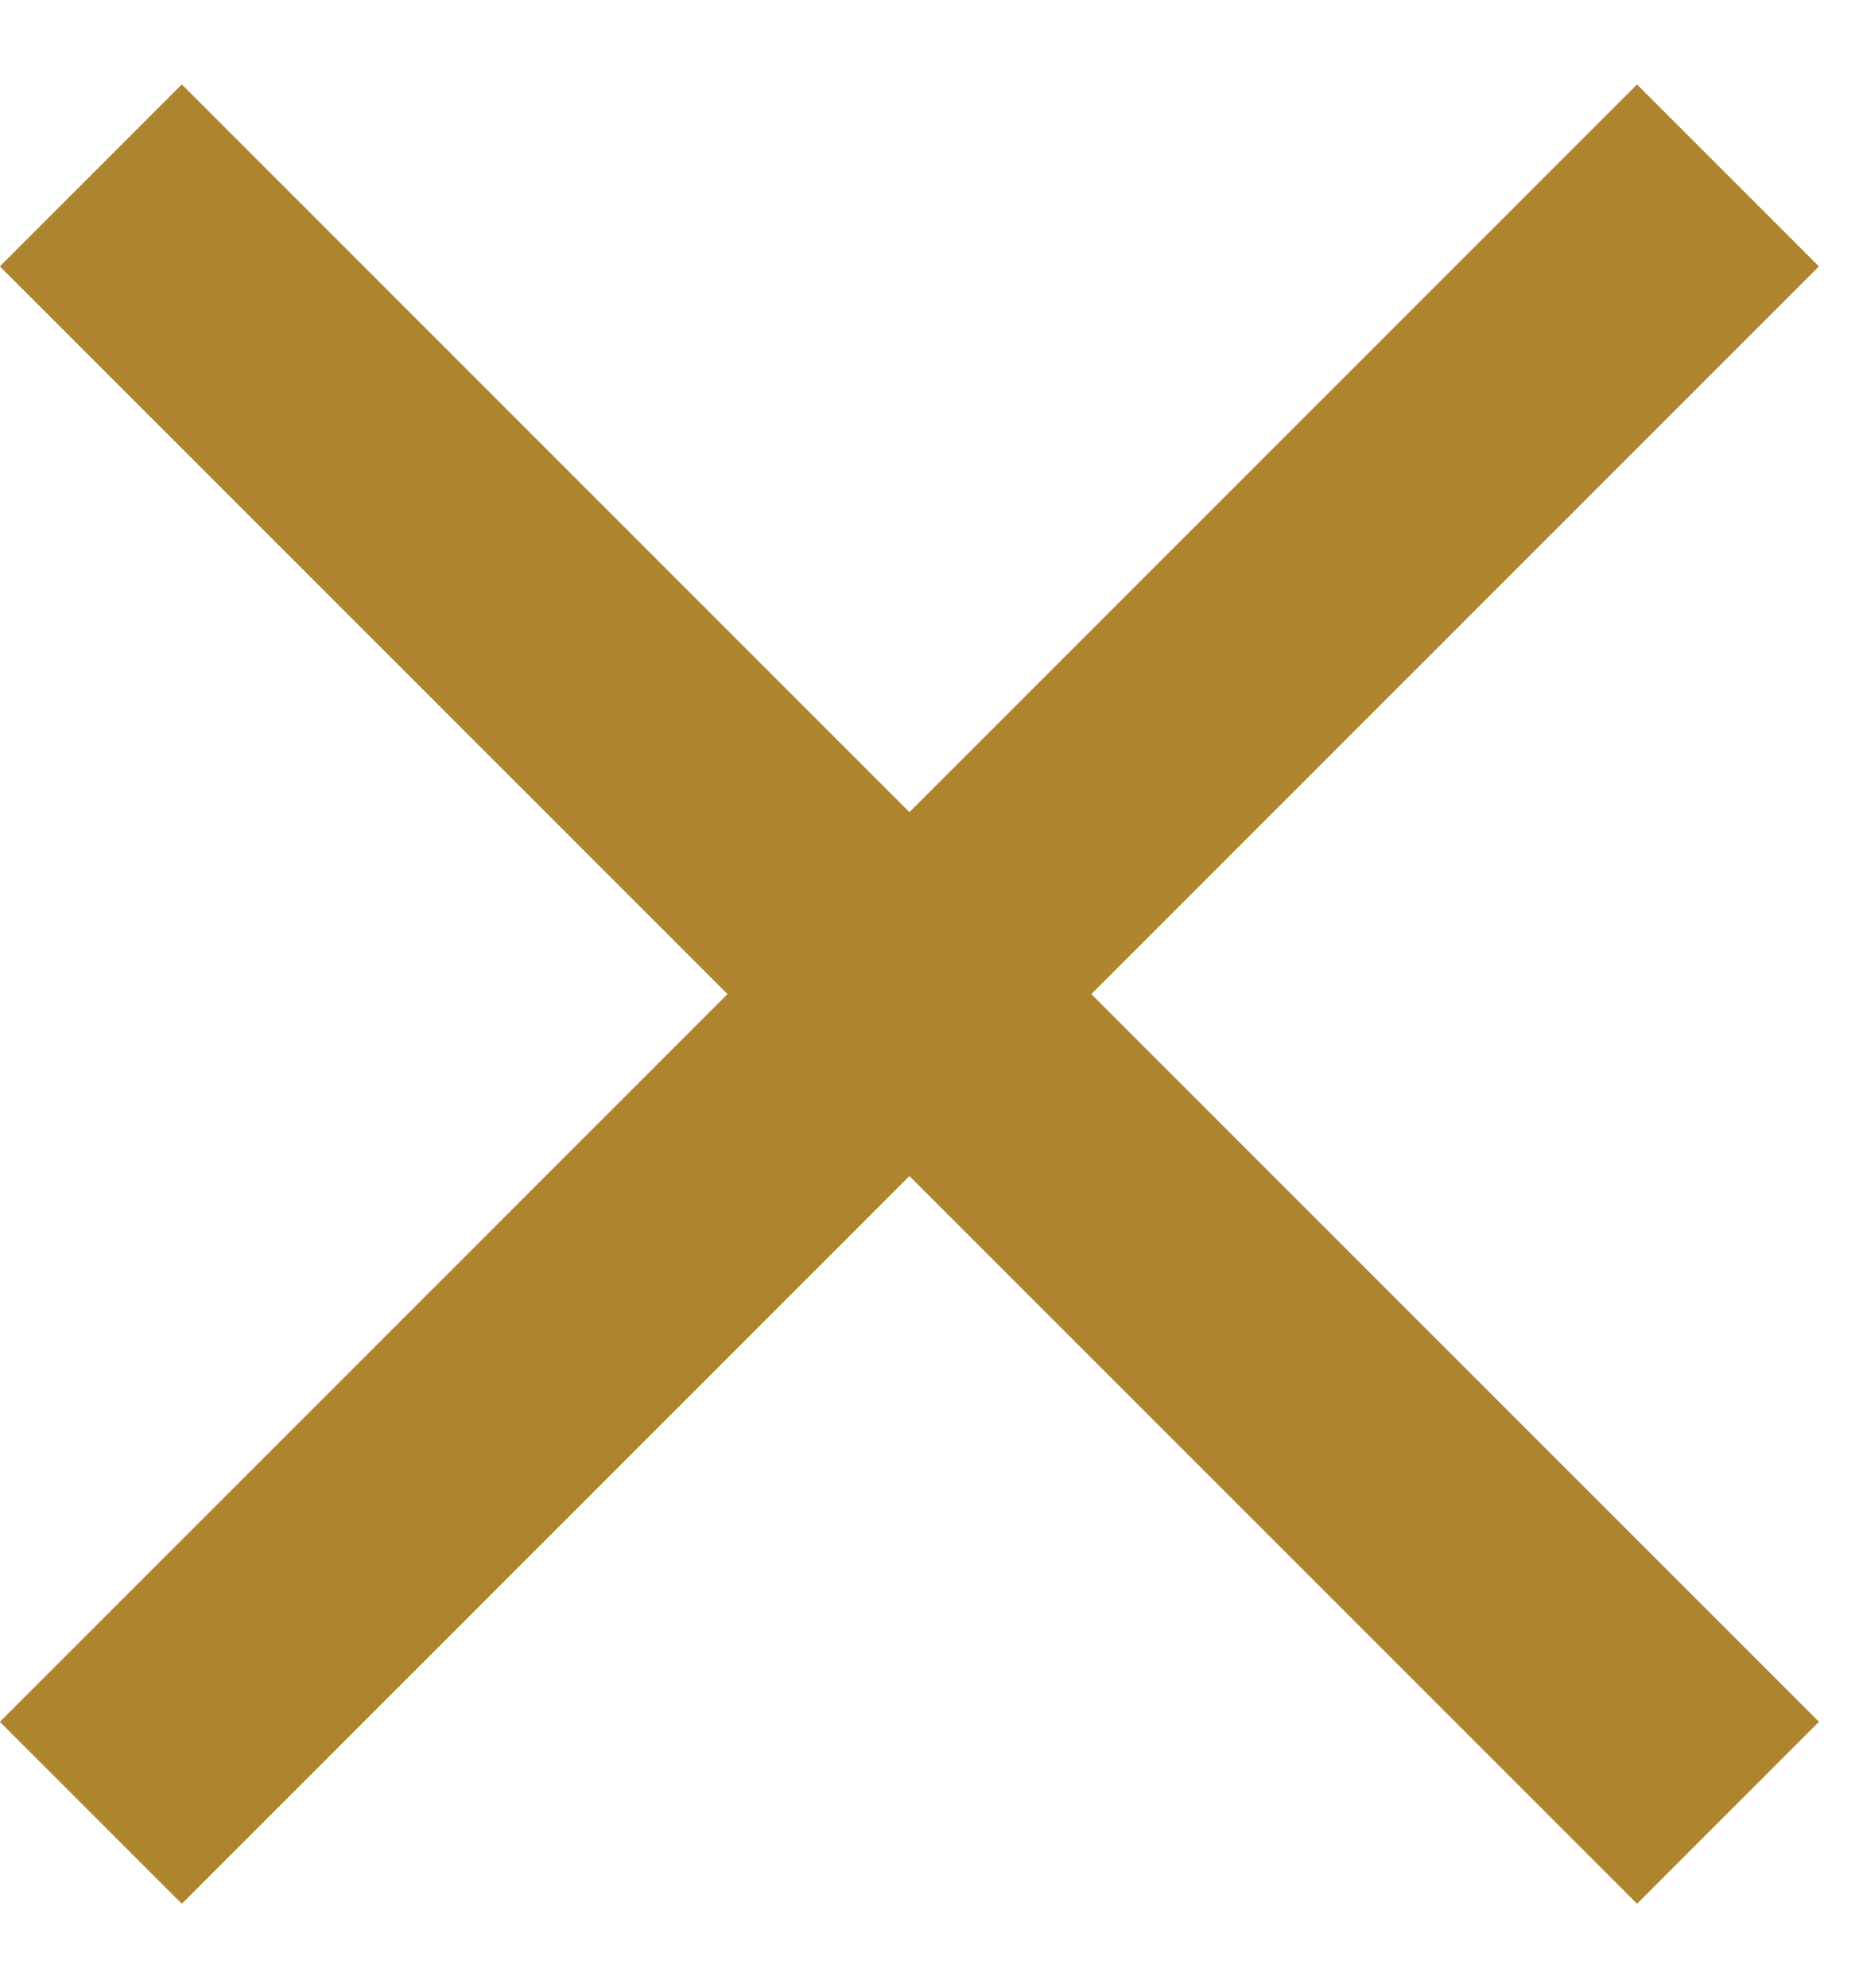 <svg width="16" height="17" viewBox="0 0 16 17" fill="none" xmlns="http://www.w3.org/2000/svg">
<path d="M14.777 1.5L0.777 15.5M0.777 1.5L14.777 15.5" stroke="#AE842F" stroke-width="2.2" stroke-linejoin="round"/>
</svg>

